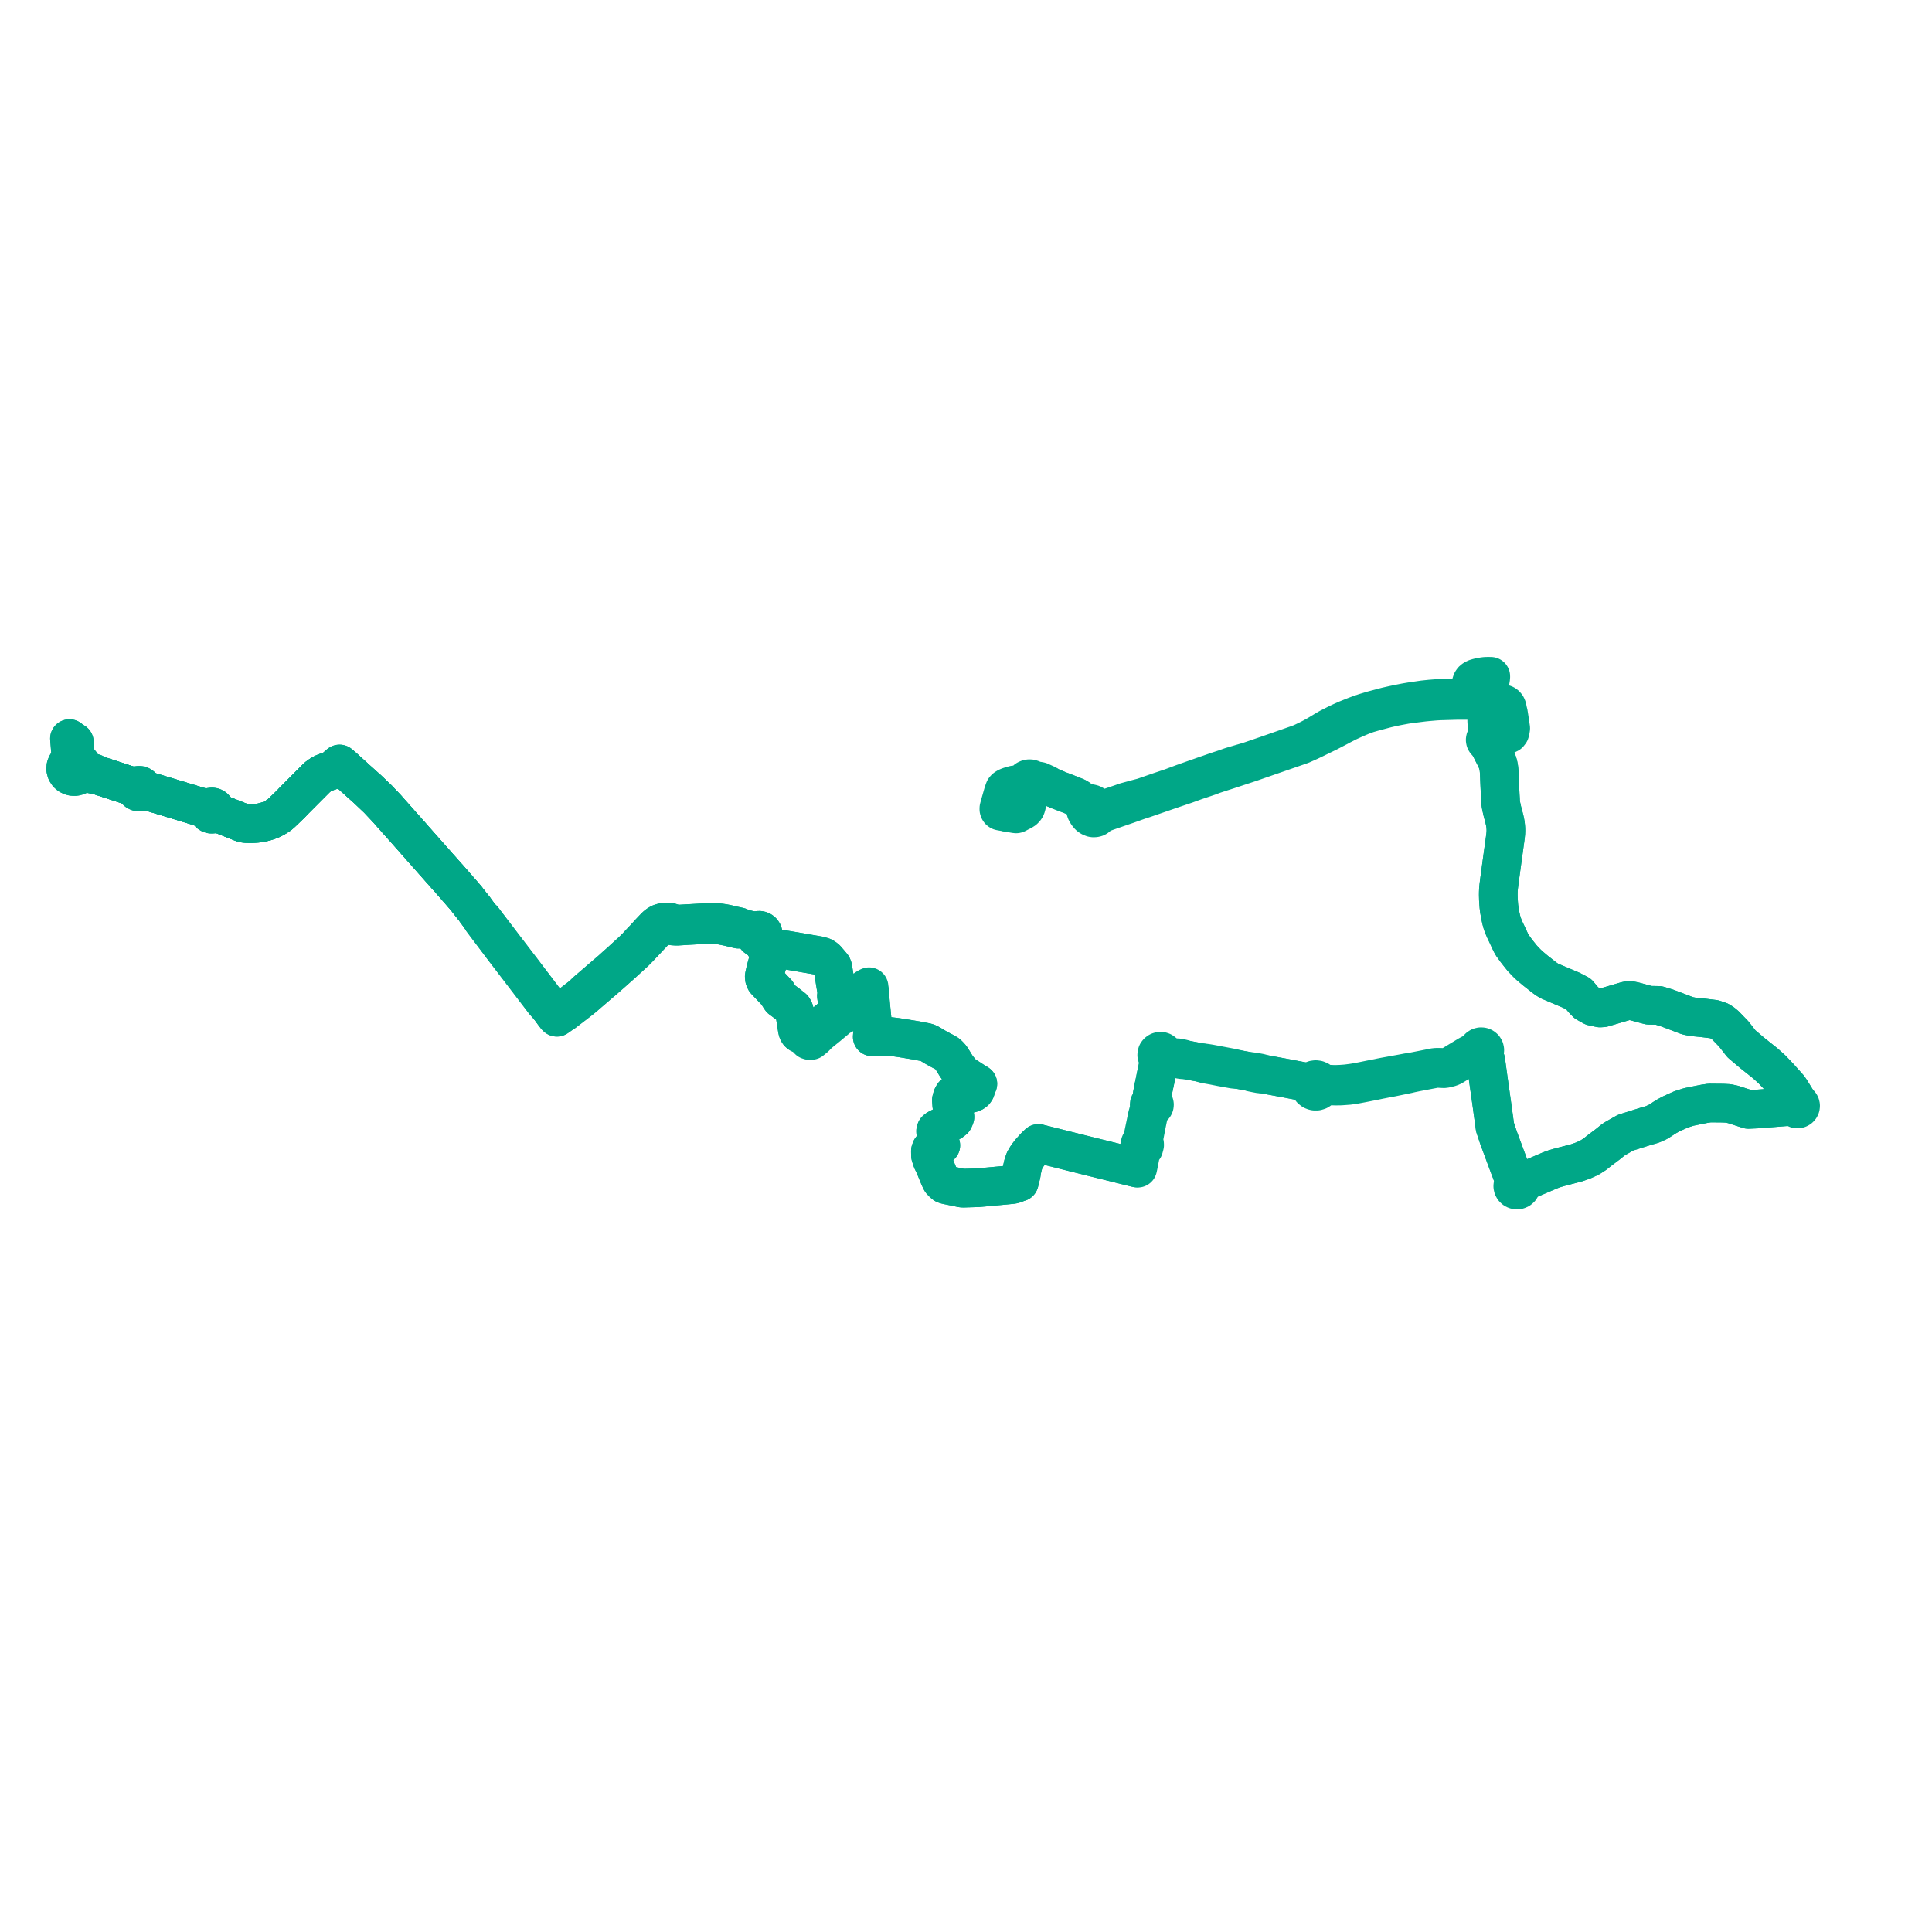     
<svg width="588.112" height="588.112" version="1.1"
     xmlns="http://www.w3.org/2000/svg">

  <title>Plan de ligne</title>
  <desc>Du 2023-09-04 au 9999-01-01</desc>

<path d='M 306.774 247.331 L 308.125 247.572 L 309.144 247.752 L 309.327 247.76 L 309.486 247.714 L 309.917 247.484 L 310.428 247.211 L 310.943 246.963 L 311.146 246.859 L 311.687 246.513 L 312.027 246.168 L 312.259 245.822 L 312.446 245.323 L 312.504 245.034 L 312.545 244.592 L 312.494 243.929 L 312.434 243.5 L 312.33 243.118 L 312.138 242.735 L 312.031 242.536 L 311.735 242.152 L 311.419 241.872 L 310.689 241.455 L 310.349 241.207 L 310.202 241.009 L 310.092 240.646 L 310.091 240.309 L 310.205 240.016 L 310.425 239.756 L 310.666 239.613 L 310.946 239.53 L 311.285 239.53 L 311.53 239.551 L 311.836 239.575 L 312.255 239.65 L 312.581 239.878 L 312.86 239.987 L 313.12 240.045 L 313.372 240.072 L 313.716 240.056 L 314.033 239.946 L 314.316 239.787 L 314.552 239.599 L 314.706 239.375 L 314.838 239.145 L 314.927 238.896 L 315.253 238.572 L 315.44 238.434 L 315.621 238.333 L 315.823 238.249 L 316.099 238.231 L 316.406 238.27 L 318.582 239.13 L 319.679 239.453 L 321.072 240.042 L 322.635 240.701 L 323.258 240.922 L 325.298 241.712 L 326.934 242.363 L 327.414 242.554 L 327.915 242.801 L 328.355 243.09 L 328.748 243.404 L 329.417 243.92 L 330.145 244.732 L 330.249 244.889 L 330.347 245.127 L 330.456 245.686 L 330.414 246.102 L 330.459 246.574 L 330.562 246.95 L 330.833 247.467 L 330.97 247.663 L 331.132 247.894 L 331.307 248.122 L 331.486 248.301 L 331.64 248.456 L 331.834 248.58 L 332.11 248.756 L 332.63 248.958 L 332.868 248.993 L 333.281 248.969 L 333.629 248.88 L 333.855 248.757 L 334.175 248.49 L 334.392 248.15 L 334.72 247.9 L 334.992 247.736 L 335.231 247.648 L 335.581 247.522 L 336.234 247.287 L 337.135 246.966 L 340.847 245.682 L 341.399 245.491 L 343.053 244.927 L 346.641 243.649 L 348.174 243.156 L 354.743 240.886 L 356.815 240.178 L 360.96 238.773 L 363.709 237.776 L 363.923 237.699 L 366.873 236.708 L 367.089 236.635 L 367.145 236.616 L 368.22 236.249 L 369.198 235.865 L 370.006 235.593 L 371.822 235 L 372.87 234.666 L 373.617 234.428 L 373.673 234.41 L 376.199 233.576 L 377.88 233.021 L 380.205 232.254 L 380.401 232.19 L 383.72 231.038 L 384.936 230.617 L 385.263 230.503 L 385.608 230.383 L 386.274 230.153 L 395.059 227.112 L 396.246 226.694 L 398.648 225.623 L 400.054 224.952 L 402.168 223.919 L 404.338 222.866 L 405.063 222.485 L 405.873 222.06 L 406.488 221.743 L 407.293 221.325 L 407.461 221.237 L 408.496 220.674 L 410.233 219.799 L 410.507 219.663 L 412.8 218.622 L 414.591 217.864 L 416.307 217.237 L 418.022 216.74 L 419.411 216.372 L 419.592 216.324 L 420.518 216.078 L 420.817 215.999 L 422.114 215.655 L 423.974 215.228 L 425.552 214.91 L 427.461 214.556 L 427.918 214.472 L 429.014 214.317 L 429.557 214.244 L 431.443 214.001 L 433.375 213.759 L 434.688 213.629 L 436.973 213.433 L 438.237 213.361 L 440.723 213.29 L 443.367 213.215 L 447.755 213.214 L 450.172 213.254 L 450.46 213.341 L 451.43 213.632 L 453.683 213.807 L 455.348 213.95 L 456.485 214.058 L 457.307 214.167 L 457.652 214.253 L 458.015 214.391 L 458.312 214.599 L 458.556 214.873 L 458.704 215.164 L 458.803 215.45 L 458.901 215.955 L 458.951 216.343 L 459.149 216.952 L 459.377 218.379 L 459.624 219.992 L 459.872 221.692 L 459.755 222.433 L 459.618 222.941 L 459.425 223.121 L 459.299 223.351 L 458.823 223.575 L 458.236 223.804 L 457.288 223.97 L 456.7 224.074 L 456.015 224.23 L 455.277 224.433 L 455.149 224.469 L 454.469 224.499 L 454.257 224.546 L 454.116 224.567 L 453.984 224.587 L 453.657 224.599 L 453.268 224.54 L 452.991 224.454 L 452.73 224.467 L 452.481 224.566 L 452.278 224.738 L 452.235 224.813 L 452.146 224.964 L 452.099 225.22 L 452.142 225.477 L 452.27 225.706 L 452.469 225.882 L 452.556 225.917 L 452.858 226.269 L 453.015 226.474 L 453.041 226.52 L 453.13 226.684 L 453.221 226.871 L 453.634 227.473 L 453.759 227.748 L 454.008 228.235 L 454.305 228.818 L 454.845 229.878 L 454.952 230.092 L 455.456 231.098 L 455.665 231.593 L 455.875 232.182 L 456.028 232.676 L 456.104 232.995 L 456.241 233.716 L 456.339 234.613 L 456.403 235.653 L 456.515 238.475 L 456.678 242.105 L 456.694 242.366 L 456.751 243.281 L 456.779 243.985 L 456.831 244.545 L 456.955 245.287 L 457.317 246.916 L 457.451 247.426 L 457.94 249.293 L 458.119 250.072 L 458.238 250.744 L 458.281 251.011 L 458.342 251.579 L 458.39 252.244 L 458.402 252.843 L 458.374 253.627 L 458.296 254.397 L 458.223 254.964 L 458.122 255.75 L 457.61 259.464 L 457.286 261.815 L 456.949 264.289 L 456.919 264.506 L 456.453 267.977 L 456.229 269.734 L 456.13 270.731 L 456.091 271.648 L 456.083 272.445 L 456.12 273.886 L 456.26 275.848 L 456.398 276.95 L 456.544 277.794 L 456.666 278.502 L 457.002 280.021 L 457.194 280.736 L 457.37 281.288 L 457.72 282.201 L 458.158 283.207 L 458.636 284.2 L 459.882 286.876 L 460.336 287.715 L 460.696 288.201 L 461.466 289.272 L 461.585 289.425 L 462.269 290.3 L 463.375 291.682 L 464.109 292.458 L 464.601 292.973 L 464.747 293.126 L 465.456 293.809 L 466.137 294.393 L 466.592 294.776 L 467.417 295.471 L 468.43 296.262 L 469.488 297.104 L 469.997 297.509 L 470.793 298.079 L 471.652 298.619 L 472.238 298.867 L 478.327 301.441 L 479.859 302.244 L 480.532 302.597 L 481.91 304.24 L 482.936 305.306 L 484.797 306.343 L 487.071 306.833 L 487.285 306.818 L 487.704 306.788 L 487.843 306.778 L 487.948 306.771 L 490.233 306.098 L 495.017 304.689 L 496.064 304.509 L 497.566 304.823 L 499.445 305.328 L 501.937 305.998 L 504.938 306.054 L 507.346 306.795 L 509.641 307.65 L 511.918 308.519 L 513.692 309.196 L 515.289 309.526 L 518.404 309.832 L 521.76 310.246 L 523.428 310.81 L 524.293 311.339 L 525.171 312.055 L 527.794 314.77 L 530.089 317.726 L 532.795 320.019 L 533.315 320.46 L 537.319 323.649 L 539.415 325.534 L 541.629 327.871 L 543.778 330.271 L 544.53 331.111 L 545.168 332.061 L 545.674 332.88 L 546.364 334 L 546.846 334.781 L 546.998 335.222 L 547.049 335.699 L 546.762 335.769 L 546.509 335.918 L 546.314 336.133 L 546.195 336.394 L 546.162 336.679 L 545.038 336.79 L 542.419 336.998 L 541.953 337.035 L 536.912 337.435 L 535.056 337.583 L 532.232 337.712 L 527.597 336.21 L 526.096 335.883 L 524.515 335.801 L 521.868 335.775 L 520.422 335.761 L 518.805 336.002 L 514.12 336.949 L 513.47 337.155 L 512.668 337.409 L 511.709 337.713 L 509.857 338.554 L 508.686 339.086 L 507.13 339.937 L 504.738 341.492 L 502.995 342.275 L 500.762 342.922 L 497.103 344.075 L 494.86 344.781 L 491.856 346.474 L 491.011 347.023 L 489.446 348.297 L 488.791 348.783 L 488.551 348.972 L 487.025 350.111 L 485.438 351.376 L 483.881 352.37 L 481.999 353.234 L 480.921 353.615 L 479.923 353.967 L 476.803 354.781 L 476.339 354.902 L 475.522 355.097 L 474.31 355.438 L 472.969 355.841 L 471.703 356.326 L 469.408 357.308 L 463.716 359.742 L 462.795 360.284 L 462.484 359.999 L 462.093 359.828 L 461.666 359.793 L 461.25 359.895 L 461.066 359.551 L 460.786 358.772 L 459.962 356.524 L 459.718 355.888 L 459.466 355.235 L 459.21 354.545 L 458.136 351.652 L 456.233 346.529 L 455.081 343.102 L 454.172 336.444 L 453.143 329.149 L 452.975 327.953 L 452.794 326.621 L 452.582 325.065 L 452.282 322.862 L 452.023 322.117 L 451.592 321.372 L 451.168 320.698 L 451.501 320.551 L 451.765 320.307 L 451.932 319.992 L 451.981 319.641 L 451.908 319.295 L 451.722 318.991 L 451.441 318.763 L 451.123 318.643 L 450.782 318.622 L 450.45 318.703 L 450.161 318.881 L 449.984 319.073 L 449.859 319.302 L 449.796 319.552 L 449.797 319.81 L 449.083 320.145 L 448.029 320.639 L 446.902 321.239 L 441.997 324.209 L 441.391 324.563 L 440.166 324.892 L 439.515 324.976 L 438.71 324.899 L 437.553 324.881 L 436.834 324.914 L 435.288 325.22 L 432.41 325.789 L 431.066 326.055 L 430.104 326.24 L 429.69 326.318 L 428.498 326.492 L 426.765 326.823 L 425.21 327.104 L 421.752 327.727 L 421.627 327.75 L 420.456 327.976 L 419.659 328.149 L 418.277 328.421 L 417.341 328.6 L 416.841 328.702 L 415.924 328.89 L 414.676 329.146 L 413.107 329.439 L 412.566 329.537 L 411.488 329.701 L 409.832 329.91 L 408.092 330.04 L 406.414 330.098 L 404.713 330.04 L 403.013 329.893 L 402.73 329.869 L 402.219 329.753 L 401.928 329.279 L 401.501 328.914 L 400.978 328.694 L 400.511 328.636 L 400.045 328.696 L 399.609 328.867 L 399.269 329.107 L 399.092 329.289 L 398.923 329.526 L 398.796 329.787 L 398.485 329.627 L 397.652 329.417 L 392.216 328.37 L 389.899 327.94 L 384.632 326.963 L 383.609 326.639 L 382.477 326.426 L 381.256 326.233 L 380.157 326.15 L 377.324 325.628 L 375.239 325.123 L 369.46 324.035 L 368.345 323.823 L 367.361 323.664 L 366.551 323.551 L 365.668 323.48 L 363.364 323.063 L 362.258 322.854 L 361.146 322.644 L 359.982 322.273 L 359.449 322.171 L 358.497 321.99 L 357.534 321.983 L 355.98 321.748 L 355.551 321.66 L 355.481 321.652 L 354.618 321.553 L 354.568 321.543 L 354.336 321.499 L 354.405 321.223 L 354.401 320.939 L 354.333 320.707 L 354.283 320.587 L 354.052 320.291 L 353.781 320.107 L 353.466 320.005 L 353.135 319.994 L 352.813 320.075 L 352.625 320.172 L 352.415 320.344 L 352.226 320.577 L 352.15 320.806 L 352.112 321.179 L 352.206 321.543 L 352.402 321.839 L 352.684 322.061 L 353.023 322.187 L 352.994 322.323 L 352.965 322.46 L 352.753 323.449 L 352.635 324.001 L 352.135 326.425 L 351.873 327.599 L 351.833 327.779 L 351.705 328.471 L 351.655 328.739 L 351.328 330.276 L 351.145 331.137 L 350.921 332.329 L 350.871 332.594 L 350.721 333.398 L 350.691 334.473 L 350.667 335.322 L 350.662 335.5 L 350.429 335.521 L 350.212 335.606 L 350.029 335.747 L 349.896 335.933 L 349.828 336.131 L 349.816 336.34 L 349.854 336.523 L 349.937 336.692 L 349.896 337.1 L 349.864 337.39 L 349.855 337.422 L 349.217 339.793 L 348.752 342.06 L 348.742 342.111 L 348.175 344.831 L 347.754 346.848 L 347.567 347.422 L 347.493 347.653 L 347.205 347.798 L 347.073 348.07 L 346.887 348.997 L 346.931 349.263 L 347.088 349.509 L 347.054 350.134 L 347.042 350.197 L 346.276 354.055 L 346.148 354.702 L 345.977 355.524 L 345.64 355.442 L 344.63 355.197 L 335.988 353.042 L 335.607 352.956 L 332.894 352.285 L 331.173 351.859 L 330.562 351.702 L 330.063 351.578 L 327.301 350.891 L 318.521 348.687 L 316.093 348.077 L 315.017 349.114 L 313.97 350.28 L 313.542 350.757 L 313.411 350.929 L 312.636 351.958 L 311.894 353.225 L 311.469 354.437 L 310.987 356.517 L 310.931 357.215 L 310.551 358.756 L 310.41 359.328 L 310.276 359.872 L 309.845 359.985 L 309.435 360.158 L 308.843 360.408 L 308.133 360.582 L 305.662 360.823 L 301.846 361.176 L 299.407 361.401 L 297.694 361.549 L 293.136 361.688 L 292.712 361.638 L 290.154 361.107 L 288.921 360.852 L 288.156 360.705 L 287.757 360.571 L 287.564 360.506 L 287.142 360.153 L 286.495 359.492 L 285.941 358.356 L 284.486 354.801 L 283.697 353.177 L 283.485 352.506 L 283.238 351.728 L 283.221 350.368 L 283.44 349.767 L 283.824 349.461 L 285.402 348.962 L 285.677 348.874 L 286.39 348.649 L 286.244 348.267 L 285.465 346.228 L 285.267 345.75 L 284.836 344.708 L 284.814 344.303 L 284.914 344 L 285.147 343.788 L 285.475 343.567 L 286.805 342.899 L 287.762 342.392 L 289.633 341.401 L 290.315 340.861 L 290.446 340.61 L 290.688 339.983 L 290.539 339.04 L 289.969 337.67 L 289.853 337.142 L 289.727 336.569 L 289.68 335.926 L 289.606 334.892 L 289.865 333.924 L 290.232 333.249 L 290.659 333.09 L 291.823 333.044 L 292.306 333.01 L 292.789 332.976 L 294.044 332.931 L 295.199 332.893 L 295.658 332.787 L 296.262 332.541 L 296.637 332.276 L 296.825 332.05 L 296.971 331.809 L 297.216 330.972 L 297.475 330.352 L 297.664 329.901 L 295.938 328.835 L 295.484 328.52 L 293.5 327.275 L 293.122 326.985 L 292.78 326.633 L 291.638 325.275 L 291.056 324.47 L 289.66 322.201 L 289.223 321.623 L 288.638 321.031 L 288.369 320.788 L 287.659 320.362 L 286.981 320.009 L 286.401 319.702 L 285.724 319.343 L 284.391 318.588 L 283.382 317.968 L 282.577 317.517 L 281.979 317.308 L 281.615 317.237 L 279.139 316.75 L 277.173 316.426 L 276.425 316.303 L 275.726 316.188 L 275.092 316.083 L 274.526 315.99 L 272.759 315.733 L 270.827 315.495 L 268.839 315.461 L 267.456 315.523 L 266.116 315.584 L 265.516 315.62 L 265.562 315.047 L 265.747 313.037 L 265.711 312.522 L 265.614 311.63 L 265.521 310.788 L 265.414 309.679 L 265.196 307.413 L 265.144 306.889 L 265.001 305.456 L 264.913 304.452 L 264.85 303.679 L 264.76 302.578 L 264.71 301.968 L 264.664 301.413 L 264.557 300.464 L 264.547 300.366 L 264.209 300.528 L 263.72 300.82 L 263.189 301.197 L 261.965 302.224 L 261.592 302.547 L 261.263 302.811 L 260.271 303.548 L 256.602 306.477 L 256.424 306.619 L 256.101 306.911 L 255.792 307.198 L 255.231 307.694 L 254.908 308.092 L 254.639 308.519 L 251.104 311.404 L 248.927 313.297 L 248.615 313.536 L 247.711 314.227 L 246.419 315.215 L 245.917 315.745 L 245.624 315.406 L 245.436 315.275 L 245.041 315.087 L 244.398 314.978 L 243.867 314.833 L 243.451 314.655 L 243.132 314.395 L 242.88 313.971 L 242.735 313.522 L 242.171 309.944 L 242.087 309.409 L 241.95 308.539 L 241.828 307.824 L 241.695 307.414 L 241.4 306.908 L 240.115 305.9 L 239.55 305.45 L 238.754 304.862 L 237.689 304.074 L 237.335 303.539 L 236.523 302.232 L 236.106 301.785 L 235.852 301.518 L 235.648 301.306 L 234.277 299.868 L 234.006 299.584 L 233.485 299.038 L 232.968 298.496 L 232.703 297.866 L 232.682 297.645 L 232.64 297.216 L 232.79 296.507 L 233.112 295.078 L 234.132 291.434 L 234.27 290.94 L 234.477 290.354 L 234.559 290.125 L 235.081 288.653 L 235.15 288.456 L 234.684 288.343 L 234.258 288.213 L 233.924 288.101 L 232.942 287.727 L 232.572 287.489 L 232.34 287.083 L 232.119 286.646 L 231.921 286.28 L 231.788 286.003 L 231.72 285.86 L 231.574 285.558 L 231.908 285.351 L 232.161 285.055 L 232.307 284.698 L 232.335 284.316 L 232.239 283.944 L 232.03 283.618 L 231.728 283.369 L 231.449 283.246 L 231.147 283.189 L 230.841 283.203 L 230.546 283.288 L 230.305 283.421 L 230.098 283.6 L 229.937 283.818 L 229.669 283.681 L 229.508 283.608 L 229.143 283.451 L 228.577 283.26 L 228.037 283.113 L 226.128 282.76 L 225.467 282.343 L 224.939 282.111 L 223.729 281.853 L 223.166 281.725 L 222.286 281.525 L 221.395 281.31 L 220.34 281.094 L 219.249 280.93 L 218.185 280.826 L 216.745 280.8 L 214.662 280.852 L 206.453 281.318 L 206.125 281.294 L 205.765 281.266 L 205.112 281.111 L 204.558 280.938 L 204.003 280.765 L 203.84 280.734 L 203.105 280.649 L 202.574 280.678 L 202.137 280.726 L 201.635 280.835 L 201.052 281.016 L 200.427 281.344 L 199.872 281.75 L 199.642 281.967 L 199.479 282.121 L 198.97 282.647 L 197.798 283.881 L 196.323 285.519 L 195.125 286.763 L 193.815 288.187 L 192.552 289.451 L 191.405 290.489 L 190.289 291.512 L 188.819 292.86 L 187.435 294.081 L 186.082 295.309 L 184.637 296.546 L 183.789 297.272 L 182.284 298.56 L 181.568 299.186 L 179.765 300.731 L 179.127 301.279 L 178.451 301.862 L 177.367 302.93 L 176.733 303.438 L 176.483 303.633 L 174.724 304.997 L 174.522 305.151 L 172.626 306.59 L 170.676 308.087 L 170.502 308.212 L 169.72 308.775 L 169.133 309.197 L 168.597 308.492 L 168.399 308.232 L 168.317 308.124 L 168.282 308.078 L 167.387 306.857 L 165.933 304.686 L 165.516 304.136 L 158.796 295.267 L 158.044 294.29 L 153.733 288.681 L 147.707 280.771 L 147.558 280.572 L 147.011 279.84 L 146.514 279.485 L 146.078 278.912 L 145.626 278.316 L 145.533 278.176 L 145.336 277.917 L 145.17 277.699 L 144.857 277.261 L 144.514 276.787 L 144.37 276.586 L 143.546 275.559 L 143.435 275.403 L 142.876 274.719 L 141.89 273.436 L 141.092 272.52 L 136.746 267.528 L 135.868 266.567 L 135.552 266.2 L 133.104 263.446 L 132.298 262.532 L 128.786 258.564 L 128.569 258.32 L 127.074 256.63 L 125.494 254.837 L 124.312 253.495 L 122.943 251.956 L 119.516 248.103 L 118.606 247.072 L 117.71 246.06 L 115.039 243.235 L 111.984 240.326 L 108.596 237.285 L 107.258 236.072 L 104.768 233.815 L 103.944 233.09 L 103.361 232.561 L 102.874 232.97 L 102.249 233.535 L 101.798 233.906 L 101.013 234.472 L 99.689 234.915 L 99.55 234.962 L 99.444 235 L 98.82 235.226 L 98.089 235.584 L 97.3 236.068 L 96.828 236.425 L 96.57 236.62 L 95.233 237.963 L 94.824 238.372 L 89.707 243.509 L 89.153 244.068 L 88.694 244.58 L 86.877 246.339 L 86.709 246.502 L 85.75 247.414 L 84.972 248.098 L 83.732 248.876 L 83.38 249.056 L 82.437 249.538 L 81.339 249.926 L 80.598 250.165 L 79.447 250.418 L 78.976 250.505 L 78.251 250.601 L 76.701 250.692 L 75.22 250.683 L 74.81 250.645 L 74.083 250.579 L 70.119 249.001 L 68.911 248.52 L 68.802 248.477 L 67.881 248.11 L 66.106 247.403 L 65.543 247.179 L 65.633 246.828 L 65.601 246.469 L 65.451 246.138 L 65.199 245.871 L 64.872 245.697 L 64.518 245.633 L 64.161 245.678 L 63.836 245.827 L 63.575 246.066 L 63.403 246.371 L 62.775 246.181 L 61.395 245.763 L 57.554 244.601 L 57.303 244.525 L 56.876 244.395 L 56.25 244.205 L 50.429 242.443 L 49.819 242.258 L 49.134 242.051 L 47.387 241.522 L 45.724 241.018 L 44.486 240.643 L 43.952 240.482 L 43.358 240.302 L 43.386 240.109 L 43.376 239.916 L 43.277 239.611 L 43.086 239.35 L 42.82 239.159 L 42.506 239.058 L 42.175 239.054 L 41.859 239.15 L 41.633 239.298 L 41.453 239.495 L 41.331 239.73 L 40.726 239.544 L 35.099 237.704 L 34.437 237.487 L 30.86 236.317 L 29.925 236.011 L 28.544 235.32 L 28.138 235.207 L 27.801 235.114 L 27.273 234.966 L 26.226 234.674 L 25.493 234.47 L 25.273 234.316 L 25.117 234.147 L 25.125 233.786 L 25.079 233.427 L 24.98 233.079 L 24.591 232.392 L 24.263 232.055 L 23.878 231.782 L 23.446 231.583 L 23.131 231.039 L 23.024 230.712 L 22.978 230.174 L 22.956 229.909 L 22.76 227.482 L 22.724 227.038 L 22.625 225.873' fill='transparent' stroke='#00a787' stroke-linecap='round' stroke-linejoin='round' stroke-width='11.762'/><path d='M 21.142 224.818 L 21.182 225.332 L 21.318 226.949 L 21.335 227.152 L 21.484 228.988 L 21.566 229.994 L 21.587 230.266 L 21.581 230.826 L 21.562 231.208 L 21.475 231.44 L 21.219 231.794 L 20.886 232.027 L 20.596 232.309 L 20.357 232.632 L 20.174 232.988 L 20.051 233.367 L 20.016 233.895 L 20 234.135 L 20.195 234.881 L 20.629 235.546 L 21.08 235.937 L 21.612 236.214 L 22.097 236.348 L 22.599 236.388 L 22.817 236.376 L 23.157 236.321 L 23.666 236.147 L 23.925 235.993 L 24.126 235.874 L 24.517 235.514 L 24.783 235.151 L 25.074 235.066 L 25.39 235.017 L 25.814 235.048 L 27.111 235.406 L 27.693 235.565 L 28.011 235.653 L 28.397 235.759 L 29.925 236.011 L 30.86 236.317 L 33.44 237.161 L 34.437 237.487 L 35.099 237.704 L 40.726 239.544 L 41.331 239.73 L 41.274 240.071 L 41.337 240.411 L 41.514 240.711 L 41.747 240.914 L 42.031 241.041 L 42.342 241.083 L 42.652 241.034 L 42.933 240.901 L 43.161 240.693 L 43.281 240.508 L 43.358 240.302 L 43.952 240.482 L 45.724 241.018 L 47.387 241.522 L 49.134 242.051 L 49.819 242.258 L 50.429 242.443 L 52.171 242.97 L 56.25 244.205 L 56.876 244.395 L 57.303 244.525 L 57.554 244.601 L 61.395 245.763 L 62.775 246.181 L 63.403 246.371 L 63.338 246.686 L 63.37 247.005 L 63.495 247.303 L 63.702 247.553 L 64.003 247.749 L 64.332 247.841 L 64.704 247.832 L 65.054 247.707 L 65.343 247.482 L 65.543 247.179 L 66.106 247.403 L 68.802 248.477 L 68.911 248.52 L 70.119 249.001 L 71.799 249.67 L 74.083 250.579 L 74.81 250.645 L 75.22 250.683 L 76.701 250.692 L 78.251 250.601 L 78.976 250.505 L 79.447 250.418 L 80.598 250.165 L 81.339 249.926 L 82.437 249.538 L 83.732 248.876 L 84.972 248.098 L 85.75 247.414 L 86.709 246.502 L 86.877 246.339 L 87.853 245.394 L 88.694 244.58 L 89.153 244.068 L 89.707 243.509 L 94.824 238.372 L 95.233 237.963 L 95.899 237.294 L 96.57 236.62 L 96.828 236.425 L 97.3 236.068 L 98.089 235.584 L 98.82 235.226 L 99.444 235 L 99.55 234.962 L 99.689 234.915 L 101.013 234.472 L 102.312 234.142 L 102.718 233.955 L 103.467 233.506 L 103.944 233.09 L 104.768 233.815 L 107.258 236.072 L 108.596 237.285 L 111.984 240.326 L 115.039 243.235 L 117.71 246.06 L 118.606 247.072 L 119.516 248.103 L 122.7 251.682 L 124.312 253.495 L 125.494 254.837 L 127.074 256.63 L 128.786 258.564 L 132.298 262.532 L 133.104 263.446 L 134.225 264.708 L 135.552 266.2 L 135.868 266.567 L 136.746 267.528 L 140.866 272.26 L 141.89 273.436 L 142.876 274.719 L 143.435 275.403 L 143.546 275.559 L 144.37 276.586 L 144.514 276.787 L 144.857 277.261 L 145.17 277.699 L 145.336 277.917 L 145.533 278.176 L 145.626 278.316 L 146.514 279.485 L 146.737 280.007 L 147.287 280.746 L 147.432 280.942 L 148.43 282.265 L 153.427 288.893 L 155.756 291.934 L 158.491 295.504 L 163.423 301.962 L 165.669 304.901 L 167.387 306.857 L 168.282 308.078 L 168.317 308.124 L 168.399 308.232 L 168.597 308.492 L 169.133 309.197 L 169.514 309.653 L 170.099 309.243 L 170.864 308.707 L 171.539 308.281 L 174.365 306.104 L 174.747 305.816 L 175.215 305.455 L 176.26 304.649 L 176.924 304.126 L 177.159 303.941 L 177.795 303.416 L 179.03 302.341 L 179.753 301.724 L 180.747 300.876 L 181.589 300.15 L 182.086 299.713 L 183.016 298.93 L 183.517 298.508 L 186.559 295.838 L 189.321 293.378 L 190.755 292.064 L 191.912 291.004 L 193.213 289.816 L 194.427 288.593 L 196.429 286.472 L 197.324 285.515 L 197.942 284.855 L 198.796 283.943 L 199.827 282.813 L 200.304 282.435 L 200.975 282.052 L 201.702 281.818 L 202.165 281.731 L 202.825 281.659 L 203.683 281.701 L 204.146 281.763 L 204.792 281.874 L 205.967 281.95 L 209.474 281.733 L 210.326 281.684 L 212.011 281.588 L 214.284 281.457 L 217.598 281.436 L 219.568 281.669 L 221.715 282.106 L 223.782 282.608 L 224.78 282.849 L 226.128 282.76 L 228.037 283.113 L 228.577 283.26 L 228.769 283.325 L 229.143 283.451 L 229.508 283.608 L 229.669 283.681 L 229.937 283.818 L 229.792 284.211 L 229.79 284.628 L 229.932 285.022 L 230.201 285.348 L 230.506 285.544 L 230.687 285.597 L 230.856 285.648 L 231.221 285.653 L 231.442 285.594 L 231.574 285.558 L 231.72 285.86 L 231.788 286.003 L 231.921 286.28 L 232.119 286.646 L 232.34 287.083 L 232.572 287.489 L 232.942 287.727 L 233.924 288.101 L 234.258 288.213 L 234.684 288.343 L 235.15 288.456 L 235.652 288.539 L 237.702 288.916 L 239.283 289.181 L 242.561 289.732 L 243.003 289.806 L 244.329 290.043 L 249.38 290.914 L 250.512 291.263 L 250.982 291.554 L 251.31 291.781 L 251.538 291.987 L 253.024 293.732 L 253.341 294.129 L 253.522 294.594 L 254.015 297.619 L 254.137 298.365 L 254.438 300.207 L 254.57 301.016 L 254.724 302.112 L 254.762 302.826 L 254.61 303.184 L 254.657 303.493 L 254.929 305.618 L 255.04 306.518 L 255.096 306.859 L 255.133 307.086 L 255.174 307.339 L 255.231 307.694 L 254.908 308.092 L 254.639 308.519 L 251.104 311.404 L 250.082 312.292 L 248.927 313.297 L 248.615 313.536 L 247.711 314.227 L 246.419 315.215 L 245.917 315.745 L 245.894 316.196 L 245.926 316.294 L 245.987 316.482 L 246.127 316.654 L 246.378 316.73 L 246.52 316.773 L 246.951 316.724 L 248.105 315.779 L 248.885 314.978 L 249.434 314.459 L 251.086 313.128 L 251.987 312.402 L 255.293 309.624 L 255.489 309.477 L 256.698 308.847 L 257.813 307.956 L 258.772 307.189 L 259.497 306.586 L 259.659 306.401 L 260.682 305.233 L 262.314 303.908 L 262.581 303.691 L 264.329 302.28 L 264.71 301.968 L 264.76 302.578 L 264.85 303.679 L 264.913 304.452 L 265.001 305.456 L 265.196 307.413 L 265.414 309.679 L 265.521 310.788 L 265.614 311.63 L 265.711 312.522 L 265.747 313.037 L 265.642 314.181 L 265.562 315.047 L 265.516 315.62 L 266.116 315.584 L 268.839 315.461 L 270.827 315.495 L 272.759 315.733 L 274.526 315.99 L 275.092 316.083 L 276.425 316.303 L 277.173 316.426 L 279.139 316.75 L 281.615 317.237 L 281.979 317.308 L 282.577 317.517 L 283.382 317.968 L 284.391 318.588 L 285.724 319.343 L 286.401 319.702 L 286.646 319.832 L 286.981 320.009 L 287.659 320.362 L 288.369 320.788 L 288.638 321.031 L 289.223 321.623 L 289.66 322.201 L 291.056 324.47 L 291.638 325.275 L 292.78 326.633 L 293.122 326.985 L 293.5 327.275 L 295.484 328.52 L 295.938 328.835 L 297.664 329.901 L 297.475 330.352 L 297.216 330.972 L 296.971 331.809 L 296.825 332.05 L 296.637 332.276 L 296.262 332.541 L 295.658 332.787 L 295.199 332.893 L 294.044 332.931 L 292.789 332.976 L 292.306 333.01 L 291.823 333.044 L 290.659 333.09 L 290.232 333.249 L 289.865 333.924 L 289.606 334.892 L 289.727 336.569 L 289.853 337.142 L 289.969 337.67 L 290.539 339.04 L 290.688 339.983 L 290.446 340.61 L 290.315 340.861 L 289.633 341.401 L 287.762 342.392 L 286.805 342.899 L 285.475 343.567 L 285.147 343.788 L 284.914 344 L 284.814 344.303 L 284.836 344.708 L 285.465 346.228 L 286.244 348.267 L 286.39 348.649 L 285.677 348.874 L 285.402 348.962 L 283.824 349.461 L 283.44 349.767 L 283.221 350.368 L 283.238 351.728 L 283.485 352.506 L 283.697 353.177 L 284.486 354.801 L 285.941 358.356 L 286.495 359.492 L 287.142 360.153 L 287.564 360.506 L 287.757 360.571 L 288.156 360.705 L 288.921 360.852 L 290.154 361.107 L 290.675 361.215 L 292.712 361.638 L 293.136 361.688 L 297.694 361.549 L 299.407 361.401 L 305.662 360.823 L 308.133 360.582 L 308.843 360.408 L 309.435 360.158 L 309.845 359.985 L 310.276 359.872 L 310.41 359.328 L 310.931 357.215 L 310.987 356.517 L 311.469 354.437 L 311.894 353.225 L 312.636 351.958 L 313.411 350.929 L 313.542 350.757 L 314.796 349.36 L 315.017 349.114 L 316.093 348.077 L 318.521 348.687 L 327.301 350.891 L 330.063 351.578 L 330.562 351.702 L 331.173 351.859 L 335.607 352.956 L 335.988 353.042 L 342.148 354.578 L 344.63 355.197 L 345.64 355.442 L 345.977 355.524 L 346.336 355.601 L 346.515 354.772 L 347.364 350.486 L 347.38 350.406 L 347.736 349.668 L 347.981 349.607 L 348.177 349.492 L 348.332 348.918 L 348.439 348.525 L 348.417 348.182 L 348.322 347.913 L 348.096 347.717 L 348.064 347.244 L 348.072 347.206 L 348.987 342.444 L 348.996 342.4 L 349.521 339.85 L 349.85 338.656 L 350.071 337.903 L 350.248 337.519 L 350.483 337.254 L 350.681 337.052 L 350.924 336.996 L 351.138 336.871 L 351.302 336.689 L 351.4 336.467 L 351.423 336.227 L 351.368 335.992 L 351.255 335.8 L 351.09 335.646 L 350.887 335.544 L 350.662 335.5 L 350.667 335.322 L 350.691 334.473 L 350.721 333.398 L 350.871 332.594 L 350.921 332.329 L 351.145 331.137 L 351.328 330.276 L 351.655 328.739 L 351.705 328.471 L 351.833 327.779 L 351.873 327.599 L 352.135 326.425 L 352.635 324.001 L 352.753 323.449 L 352.965 322.46 L 352.994 322.323 L 353.023 322.187 L 353.347 322.208 L 353.663 322.141 L 353.948 321.992 L 354.178 321.772 L 354.336 321.499 L 354.568 321.543 L 354.618 321.553 L 355.481 321.652 L 355.551 321.66 L 355.98 321.748 L 357.534 321.983 L 359.107 322.47 L 359.92 322.596 L 361.146 322.644 L 363.364 323.063 L 363.791 323.14 L 365.668 323.48 L 366.489 323.795 L 367.342 323.97 L 369.424 324.346 L 371.832 324.824 L 373.039 325.04 L 375.534 325.487 L 376.212 325.541 L 377.324 325.628 L 380.157 326.15 L 381.213 326.467 L 382.398 326.708 L 383.526 326.922 L 384.632 326.963 L 392.216 328.37 L 397.652 329.417 L 398.485 329.627 L 398.796 329.787 L 398.688 330.234 L 398.704 330.693 L 398.841 331.133 L 399.147 331.587 L 399.581 331.932 L 399.827 332.049 L 400.054 332.121 L 400.241 332.158 L 400.813 332.155 L 401.356 331.981 L 401.764 331.704 L 402.079 331.331 L 402.28 330.89 L 402.806 330.591 L 403.045 330.522 L 403.214 330.506 L 404.122 330.536 L 406.549 330.614 L 408.104 330.591 L 410.59 330.409 L 412.372 330.138 L 412.547 330.112 L 412.771 330.072 L 413.58 329.922 L 414.751 329.699 L 416 329.452 L 416.91 329.272 L 417.345 329.187 L 418.34 328.989 L 418.866 328.879 L 419.967 328.649 L 420.578 328.534 L 421.587 328.331 L 423.621 327.956 L 426.927 327.275 L 428.575 326.935 L 429.534 326.705 L 431.101 326.381 L 432.409 326.131 L 435.379 325.565 L 436.832 325.288 L 437.64 325.217 L 438.58 325.274 L 439.527 325.319 L 440.159 325.233 L 441.465 324.899 L 442.168 324.596 L 443.808 323.585 L 445.019 322.838 L 447.056 321.584 L 448.204 320.965 L 449.262 320.545 L 450.027 320.334 L 450.347 320.598 L 450.747 320.726 L 451.168 320.698 L 451.592 321.372 L 452.023 322.117 L 452.282 322.862 L 452.527 324.657 L 452.794 326.621 L 452.975 327.953 L 453.143 329.149 L 454.172 336.444 L 454.343 337.694 L 455.081 343.102 L 456.233 346.529 L 459.21 354.545 L 459.466 355.235 L 459.718 355.888 L 459.962 356.524 L 460.379 357.66 L 460.786 358.772 L 461.066 359.551 L 461.25 359.895 L 460.929 360.093 L 460.683 360.373 L 460.533 360.711 L 460.492 361.076 L 460.565 361.437 L 460.74 361.756 L 461.003 362.012 L 461.332 362.184 L 461.698 362.256 L 462.07 362.224 L 462.456 362.065 L 462.768 361.795 L 462.973 361.442 L 463.049 361.044 L 462.987 360.643 L 462.795 360.284 L 463.716 359.742 L 471.703 356.326 L 472.969 355.841 L 474.31 355.438 L 475.522 355.097 L 476.339 354.902 L 477.636 354.563 L 479.923 353.967 L 480.921 353.615 L 481.999 353.234 L 483.881 352.37 L 485.438 351.376 L 487.025 350.111 L 488.551 348.972 L 488.791 348.783 L 489.446 348.297 L 491.011 347.023 L 491.856 346.474 L 494.86 344.781 L 500.762 342.922 L 502.995 342.275 L 504.738 341.492 L 507.13 339.937 L 508.686 339.086 L 509.389 338.766 L 511.709 337.713 L 512.668 337.409 L 513.47 337.155 L 514.12 336.949 L 518.805 336.002 L 520.422 335.761 L 524.515 335.801 L 526.096 335.883 L 527.597 336.21 L 532.232 337.712 L 535.056 337.583 L 537.121 337.419 L 541.953 337.035 L 542.419 336.998 L 545.038 336.79 L 546.162 336.679 L 546.224 336.969 L 546.375 337.227 L 546.602 337.426 L 546.881 337.548 L 547.187 337.58 L 547.487 337.519 L 547.753 337.371 L 547.958 337.151 L 548.082 336.879 L 548.112 336.581 L 548.044 336.288 L 547.884 336.03 L 547.647 335.835 L 547.36 335.721 L 547.049 335.699 L 546.998 335.222 L 546.846 334.781 L 545.674 332.88 L 545.168 332.061 L 544.53 331.111 L 543.778 330.271 L 541.629 327.871 L 539.415 325.534 L 537.319 323.649 L 533.315 320.46 L 532.795 320.019 L 530.089 317.726 L 528.932 316.236 L 527.794 314.77 L 525.171 312.055 L 524.293 311.339 L 523.428 310.81 L 521.76 310.246 L 518.404 309.832 L 515.289 309.526 L 513.692 309.196 L 509.641 307.65 L 507.346 306.795 L 504.938 306.054 L 501.937 305.998 L 497.566 304.823 L 496.064 304.509 L 495.017 304.689 L 490.728 305.952 L 487.948 306.771 L 487.843 306.778 L 487.704 306.788 L 487.285 306.818 L 487.071 306.833 L 484.797 306.343 L 482.936 305.306 L 481.91 304.24 L 480.532 302.597 L 479.859 302.244 L 478.327 301.441 L 472.238 298.867 L 471.652 298.619 L 470.793 298.079 L 469.997 297.509 L 468.43 296.262 L 467.417 295.471 L 466.592 294.776 L 466.137 294.393 L 465.456 293.809 L 464.747 293.126 L 464.601 292.973 L 464.109 292.458 L 463.375 291.682 L 462.269 290.3 L 461.585 289.425 L 461.466 289.272 L 460.696 288.201 L 460.336 287.715 L 459.882 286.876 L 459.331 285.693 L 458.636 284.2 L 458.158 283.207 L 457.72 282.201 L 457.37 281.288 L 457.194 280.736 L 457.002 280.021 L 456.666 278.502 L 456.544 277.794 L 456.398 276.95 L 456.26 275.848 L 456.12 273.886 L 456.083 272.445 L 456.091 271.648 L 456.13 270.731 L 456.229 269.734 L 456.453 267.977 L 456.919 264.506 L 456.949 264.289 L 457.286 261.815 L 457.48 260.411 L 457.61 259.464 L 458.122 255.75 L 458.223 254.964 L 458.296 254.397 L 458.374 253.627 L 458.402 252.843 L 458.39 252.244 L 458.342 251.579 L 458.281 251.011 L 458.238 250.744 L 458.119 250.072 L 457.94 249.293 L 457.317 246.916 L 456.955 245.287 L 456.831 244.545 L 456.779 243.985 L 456.751 243.281 L 456.694 242.366 L 456.678 242.105 L 456.515 238.475 L 456.403 235.653 L 456.339 234.613 L 456.241 233.716 L 456.104 232.995 L 456.028 232.676 L 455.875 232.182 L 455.665 231.593 L 455.456 231.098 L 454.952 230.092 L 454.845 229.878 L 454.008 228.235 L 453.759 227.748 L 453.634 227.473 L 453.579 226.813 L 453.536 226.556 L 453.513 226.397 L 453.5 226.31 L 453.494 225.995 L 453.564 225.66 L 453.619 225.59 L 453.67 225.444 L 453.702 225.35 L 453.701 225.099 L 453.617 224.861 L 453.459 224.661 L 453.268 224.54 L 452.991 224.454 L 452.909 224.225 L 452.832 224.009 L 452.778 223.807 L 452.71 223.429 L 452.678 222.943 L 452.67 221.155 L 452.56 219.499 L 452.57 218.869 L 452.546 218.253 L 452.483 217.709 L 452.35 217.172 L 452.177 216.616 L 451.941 216.034 L 450.824 214.011 L 450.46 213.341 L 450.419 213.266 L 450.176 212.818 L 449.945 212.412 L 449.757 212.079 L 449.526 211.673 L 448.188 209.196 L 447.884 208.586 L 447.825 208.238 L 447.849 207.962 L 448.015 207.459 L 448.292 207.061 L 448.665 206.769 L 449.19 206.498 L 450.037 206.242 L 451.429 205.974 L 452.201 205.873 L 453.012 205.857 L 453.805 205.868 L 453.799 206.245 L 453.288 209.404 L 453.18 210.068 L 452.894 210.597 L 452.737 210.907 L 452.445 211.29 L 451.932 211.661 L 451.389 211.903 L 449.757 212.079 L 447.13 212.364 L 444.595 212.377 L 441.431 212.437 L 437.566 212.62 L 435.916 212.748 L 435.37 212.791 L 433.299 213.008 L 429.637 213.548 L 429.45 213.576 L 428.349 213.763 L 427.815 213.857 L 425.426 214.327 L 423.888 214.657 L 422.022 215.08 L 420.653 215.443 L 420.403 215.51 L 419.475 215.756 L 419.241 215.818 L 417.909 216.171 L 415.432 216.915 L 413.799 217.479 L 412.528 217.948 L 410.1 218.921 L 409.162 219.333 L 408.178 219.776 L 407.022 220.321 L 406.745 220.461 L 406.586 220.543 L 405.192 221.253 L 404.507 221.602 L 403.223 222.35 L 401.664 223.295 L 400.729 223.845 L 399.665 224.434 L 398.556 225.012 L 398.385 225.095 L 396.97 225.777 L 396.094 226.189 L 394.839 226.649 L 385.47 229.924 L 380.219 231.722 L 376.792 232.725 L 376.2 232.898 L 374.753 233.332 L 373.949 233.612 L 373.701 233.706 L 373.653 233.723 L 372.637 234.074 L 371.715 234.374 L 370.156 234.893 L 369.009 235.292 L 368.015 235.644 L 367.171 235.923 L 367.116 235.943 L 364.678 236.809 L 364.456 236.878 L 360.103 238.421 L 356.583 239.735 L 353.051 240.917 L 350.753 241.714 L 347.972 242.679 L 346.446 243.077 L 342.74 244.084 L 340.998 244.69 L 336.644 246.162 L 335.109 246.696 L 334.873 246.704 L 334.54 246.596 L 334.173 246.414 L 334.042 246.128 L 333.826 245.831 L 333.451 245.401 L 333.17 245.135 L 332.836 244.909 L 332.428 244.716 L 331.945 244.597 L 331.715 244.584 L 330.962 244.513 L 330.694 244.458 L 330.485 244.395 L 329.417 243.92 L 328.748 243.404 L 328.355 243.09 L 327.915 242.801 L 327.414 242.554 L 325.298 241.712 L 323.258 240.922 L 322.635 240.701 L 319.679 239.453 L 318.737 238.833 L 317.106 238.089 L 316.615 237.866 L 316.22 237.768 L 315.905 237.734 L 315.494 237.77 L 315.284 237.76 L 315.016 237.718 L 314.512 237.466 L 314.145 237.205 L 313.715 237.058 L 313.286 237.043 L 312.916 237.115 L 312.702 237.201 L 312.483 237.317 L 312.067 237.721 L 311.896 238.035 L 311.547 238.247 L 311.257 238.379 L 311.056 238.456 L 309.07 238.942 L 308.725 238.933 L 307.318 239.342 L 306.737 239.56 L 306.344 239.76 L 306.007 240.002 L 305.756 240.292 L 305.4 241.275 L 305.074 242.414 L 304.34 244.984 L 304.06 246.025 L 304.057 246.353 L 304.121 246.577 L 304.237 246.767 L 304.419 246.9 L 304.67 246.957 L 306.783 247.333' fill='transparent' stroke='#00a787' stroke-linecap='round' stroke-linejoin='round' stroke-width='11.762'/><path d='M 254.838 304.908 L 254.929 305.618 L 255.04 306.518 L 255.096 306.859 L 255.133 307.086 L 255.174 307.339 L 255.231 307.694 L 254.908 308.092 L 254.639 308.519 L 251.104 311.404 L 249.903 312.448 L 248.927 313.297 L 248.615 313.536 L 247.711 314.227 L 246.419 315.215 L 245.917 315.745 L 245.624 315.406 L 245.436 315.275 L 245.041 315.087 L 244.398 314.978 L 243.867 314.833 L 243.451 314.655 L 243.132 314.395 L 242.88 313.971 L 242.735 313.522 L 242.2 310.126 L 242.087 309.409 L 241.95 308.539 L 241.828 307.824 L 241.695 307.414 L 241.4 306.908 L 240.115 305.9 L 239.55 305.45 L 238.754 304.862 L 237.689 304.074 L 237.335 303.539 L 236.523 302.232 L 236.106 301.785 L 235.852 301.518 L 235.648 301.306 L 234.277 299.868 L 233.485 299.038 L 232.968 298.496 L 232.703 297.866 L 232.682 297.645 L 232.64 297.216 L 232.79 296.507 L 233.112 295.078 L 234.001 291.9 L 234.27 290.94 L 234.477 290.354 L 234.559 290.125 L 235.081 288.653 L 235.15 288.456 L 234.684 288.343 L 234.258 288.213 L 233.924 288.101 L 232.942 287.727 L 232.572 287.489 L 232.34 287.083 L 232.173 286.752 L 232.119 286.646 L 231.921 286.28 L 231.788 286.003 L 231.72 285.86 L 231.574 285.558 L 231.908 285.351 L 232.161 285.055 L 232.307 284.698 L 232.335 284.316 L 232.239 283.944 L 232.03 283.618 L 231.728 283.369 L 231.449 283.246 L 231.147 283.189 L 230.841 283.203 L 230.546 283.288 L 230.305 283.421 L 230.098 283.6 L 229.937 283.818 L 229.669 283.681 L 229.508 283.608 L 229.143 283.451 L 228.577 283.26 L 228.037 283.113 L 226.128 282.76 L 225.467 282.343 L 224.939 282.111 L 223.729 281.853 L 223.166 281.725 L 222.286 281.525 L 221.395 281.31 L 220.34 281.094 L 219.249 280.93 L 218.185 280.826 L 217.748 280.818 L 216.745 280.8 L 214.662 280.852 L 206.453 281.318 L 206.125 281.294 L 205.765 281.266 L 205.112 281.111 L 204.558 280.938 L 204.003 280.765 L 203.84 280.734 L 203.105 280.649 L 202.574 280.678 L 202.137 280.726 L 201.635 280.835 L 201.052 281.016 L 200.427 281.344 L 199.872 281.75 L 199.479 282.121 L 198.97 282.647 L 197.798 283.881 L 197.482 284.232 L 196.323 285.519 L 195.125 286.763 L 193.815 288.187 L 192.552 289.451 L 191.405 290.489 L 188.819 292.86 L 187.435 294.081 L 186.082 295.309 L 184.637 296.546 L 183.789 297.272 L 182.284 298.56 L 181.899 298.897 L 181.568 299.186 L 179.765 300.731 L 179.127 301.279 L 178.451 301.862 L 177.367 302.93 L 176.733 303.438 L 174.724 304.997 L 174.522 305.151 L 172.626 306.59 L 170.676 308.087 L 170.502 308.212 L 169.72 308.775 L 169.133 309.197 L 168.597 308.492 L 168.399 308.232 L 168.317 308.124 L 168.282 308.078 L 167.387 306.857 L 165.933 304.686 L 164.223 302.429 L 148.56 281.89 L 147.707 280.771 L 147.558 280.572 L 147.011 279.84 L 146.514 279.485 L 145.626 278.316 L 145.533 278.176 L 145.336 277.917 L 145.17 277.699 L 144.857 277.261 L 144.514 276.787 L 144.37 276.586 L 143.546 275.559 L 143.435 275.403 L 142.876 274.719 L 141.89 273.436 L 141.095 272.523 L 136.746 267.528 L 135.868 266.567 L 135.552 266.2 L 133.104 263.446 L 132.298 262.532 L 128.786 258.564 L 127.074 256.63 L 126.35 255.809 L 125.494 254.837 L 124.312 253.495 L 119.516 248.103 L 118.606 247.072 L 117.71 246.06 L 115.039 243.235 L 111.984 240.326 L 108.596 237.285 L 107.258 236.072 L 104.768 233.815 L 103.944 233.09 L 103.361 232.561 L 102.874 232.97 L 102.249 233.535 L 101.798 233.906 L 101.013 234.472 L 99.689 234.915 L 99.55 234.962 L 99.444 235 L 98.82 235.226 L 98.089 235.584 L 97.3 236.068 L 96.828 236.425 L 96.57 236.62 L 95.233 237.963 L 94.824 238.372 L 93.052 240.151 L 89.707 243.509 L 89.153 244.068 L 88.694 244.58 L 86.877 246.339 L 86.709 246.502 L 85.75 247.414 L 84.972 248.098 L 83.732 248.876 L 82.437 249.538 L 81.339 249.926 L 80.598 250.165 L 79.447 250.418 L 78.976 250.505 L 78.251 250.601 L 76.701 250.692 L 76.197 250.689 L 75.22 250.683 L 74.81 250.645 L 74.083 250.579 L 70.119 249.001 L 68.911 248.52 L 68.802 248.477 L 66.106 247.403 L 65.543 247.179 L 65.633 246.828 L 65.601 246.469 L 65.451 246.138 L 65.199 245.871 L 64.872 245.697 L 64.518 245.633 L 64.161 245.678 L 63.836 245.827 L 63.575 246.066 L 63.403 246.371 L 62.775 246.181 L 61.395 245.763 L 57.554 244.601 L 57.303 244.525 L 56.876 244.395 L 56.25 244.205 L 50.429 242.443 L 49.819 242.258 L 49.134 242.051 L 47.387 241.522 L 45.724 241.018 L 43.952 240.482 L 43.358 240.302 L 43.386 240.109 L 43.376 239.916 L 43.277 239.611 L 43.086 239.35 L 42.82 239.159 L 42.506 239.058 L 42.175 239.054 L 41.859 239.15 L 41.633 239.298 L 41.453 239.495 L 41.331 239.73 L 40.726 239.544 L 35.099 237.704 L 34.437 237.487 L 30.86 236.317 L 29.925 236.011 L 28.544 235.32 L 28.138 235.207 L 27.801 235.114 L 27.273 234.966 L 26.59 234.776 L 25.493 234.47 L 25.273 234.316 L 25.117 234.147 L 25.125 233.786 L 25.079 233.427 L 24.98 233.079 L 24.591 232.392 L 24.263 232.055 L 23.878 231.782 L 23.446 231.583 L 23.131 231.039 L 23.024 230.712 L 22.978 230.174 L 22.956 229.909 L 22.76 227.482 L 22.724 227.038 L 22.626 225.882' fill='transparent' stroke='#00a787' stroke-linecap='round' stroke-linejoin='round' stroke-width='11.762'/><path d='M 21.144 224.855 L 21.182 225.332 L 21.318 226.949 L 21.335 227.152 L 21.484 228.988 L 21.566 229.994 L 21.587 230.266 L 21.581 230.826 L 21.562 231.208 L 21.475 231.44 L 21.219 231.794 L 20.886 232.027 L 20.596 232.309 L 20.357 232.632 L 20.174 232.988 L 20.051 233.367 L 20 234.135 L 20.195 234.881 L 20.629 235.546 L 21.08 235.937 L 21.612 236.214 L 22.097 236.348 L 22.599 236.388 L 22.817 236.376 L 23.157 236.321 L 23.666 236.147 L 24.126 235.874 L 24.517 235.514 L 24.783 235.151 L 25.074 235.066 L 25.39 235.017 L 25.814 235.048 L 26.419 235.215 L 27.111 235.406 L 27.693 235.565 L 28.011 235.653 L 28.397 235.759 L 29.925 236.011 L 30.86 236.317 L 34.437 237.487 L 35.099 237.704 L 38.526 238.825 L 40.726 239.544 L 41.331 239.73 L 41.274 240.071 L 41.337 240.411 L 41.514 240.711 L 41.747 240.914 L 42.031 241.041 L 42.342 241.083 L 42.652 241.034 L 42.933 240.901 L 43.161 240.693 L 43.281 240.508 L 43.358 240.302 L 43.952 240.482 L 45.724 241.018 L 47.387 241.522 L 49.134 242.051 L 49.819 242.258 L 50.429 242.443 L 51.382 242.731 L 56.25 244.205 L 56.876 244.395 L 57.303 244.525 L 57.554 244.601 L 61.395 245.763 L 62.388 246.064 L 62.775 246.181 L 63.403 246.371 L 63.338 246.686 L 63.37 247.005 L 63.495 247.303 L 63.702 247.553 L 64.003 247.749 L 64.332 247.841 L 64.704 247.832 L 65.054 247.707 L 65.343 247.482 L 65.543 247.179 L 66.106 247.403 L 68.802 248.477 L 68.911 248.52 L 70.119 249.001 L 74.083 250.579 L 74.81 250.645 L 75.22 250.683 L 76.701 250.692 L 77.318 250.656 L 78.251 250.601 L 78.976 250.505 L 79.447 250.418 L 80.598 250.165 L 81.339 249.926 L 82.437 249.538 L 83.732 248.876 L 84.972 248.098 L 85.75 247.414 L 86.709 246.502 L 86.877 246.339 L 88.694 244.58 L 89.153 244.068 L 89.707 243.509 L 90.253 242.961 L 94.824 238.372 L 95.233 237.963 L 96.57 236.62 L 96.828 236.425 L 97.3 236.068 L 98.089 235.584 L 98.82 235.226 L 99.444 235 L 99.55 234.962 L 99.689 234.915 L 101.013 234.472 L 102.312 234.142 L 102.718 233.955 L 103.467 233.506 L 103.944 233.09 L 104.768 233.815 L 107.258 236.072 L 108.596 237.285 L 109.532 238.125 L 111.984 240.326 L 115.039 243.235 L 117.71 246.06 L 118.606 247.072 L 119.516 248.103 L 124.312 253.495 L 125.494 254.837 L 127.074 256.63 L 127.406 257.005 L 128.786 258.564 L 132.298 262.532 L 133.104 263.446 L 135.552 266.2 L 135.868 266.567 L 136.746 267.528 L 137.794 268.731 L 141.89 273.436 L 142.876 274.719 L 143.435 275.403 L 143.546 275.559 L 144.37 276.586 L 144.514 276.787 L 144.857 277.261 L 145.17 277.699 L 145.336 277.917 L 145.533 278.176 L 145.626 278.316 L 146.514 279.485 L 146.737 280.007 L 147.287 280.746 L 147.432 280.942 L 149.17 283.247 L 153.427 288.893 L 158.491 295.504 L 159.642 297.011 L 165.669 304.901 L 167.387 306.857 L 168.282 308.078 L 168.317 308.124 L 168.399 308.232 L 168.597 308.492 L 169.133 309.197 L 169.514 309.653 L 170.099 309.243 L 170.864 308.707 L 171.539 308.281 L 174.365 306.104 L 174.747 305.816 L 176.26 304.649 L 176.617 304.368 L 176.924 304.126 L 177.159 303.941 L 177.795 303.416 L 179.03 302.341 L 179.753 301.724 L 180.747 300.876 L 181.589 300.15 L 182.086 299.713 L 183.517 298.508 L 186.559 295.838 L 189.321 293.378 L 191.416 291.458 L 191.912 291.004 L 193.213 289.816 L 194.427 288.593 L 196.429 286.472 L 197.324 285.515 L 198.796 283.943 L 199.827 282.813 L 200.304 282.435 L 200.975 282.052 L 201.702 281.818 L 202.165 281.731 L 202.825 281.659 L 203.683 281.701 L 204.146 281.763 L 204.792 281.874 L 205.967 281.95 L 208.561 281.79 L 209.474 281.733 L 212.011 281.588 L 214.284 281.457 L 217.598 281.436 L 219.568 281.669 L 221.715 282.106 L 223.782 282.608 L 224.78 282.849 L 226.128 282.76 L 227.313 282.979 L 228.037 283.113 L 228.577 283.26 L 229.143 283.451 L 229.508 283.608 L 229.669 283.681 L 229.937 283.818 L 229.792 284.211 L 229.79 284.628 L 229.932 285.022 L 230.201 285.348 L 230.506 285.544 L 230.856 285.648 L 231.221 285.653 L 231.442 285.594 L 231.574 285.558 L 231.72 285.86 L 231.788 286.003 L 231.921 286.28 L 232.119 286.646 L 232.34 287.083 L 232.572 287.489 L 232.942 287.727 L 233.924 288.101 L 234.258 288.213 L 234.684 288.343 L 235.15 288.456 L 235.652 288.539 L 237.702 288.916 L 242.561 289.732 L 243.003 289.806 L 244.329 290.043 L 248.998 290.848 L 249.38 290.914 L 250.512 291.263 L 250.982 291.554 L 251.31 291.781 L 251.538 291.987 L 253.024 293.732 L 253.341 294.129 L 253.522 294.594 L 254.137 298.365 L 254.438 300.207 L 254.57 301.016 L 254.724 302.112 L 254.762 302.826 L 254.61 303.184 L 254.657 303.493 L 254.84 304.921' fill='transparent' stroke='#00a787' stroke-linecap='round' stroke-linejoin='round' stroke-width='11.762'/>
</svg>
